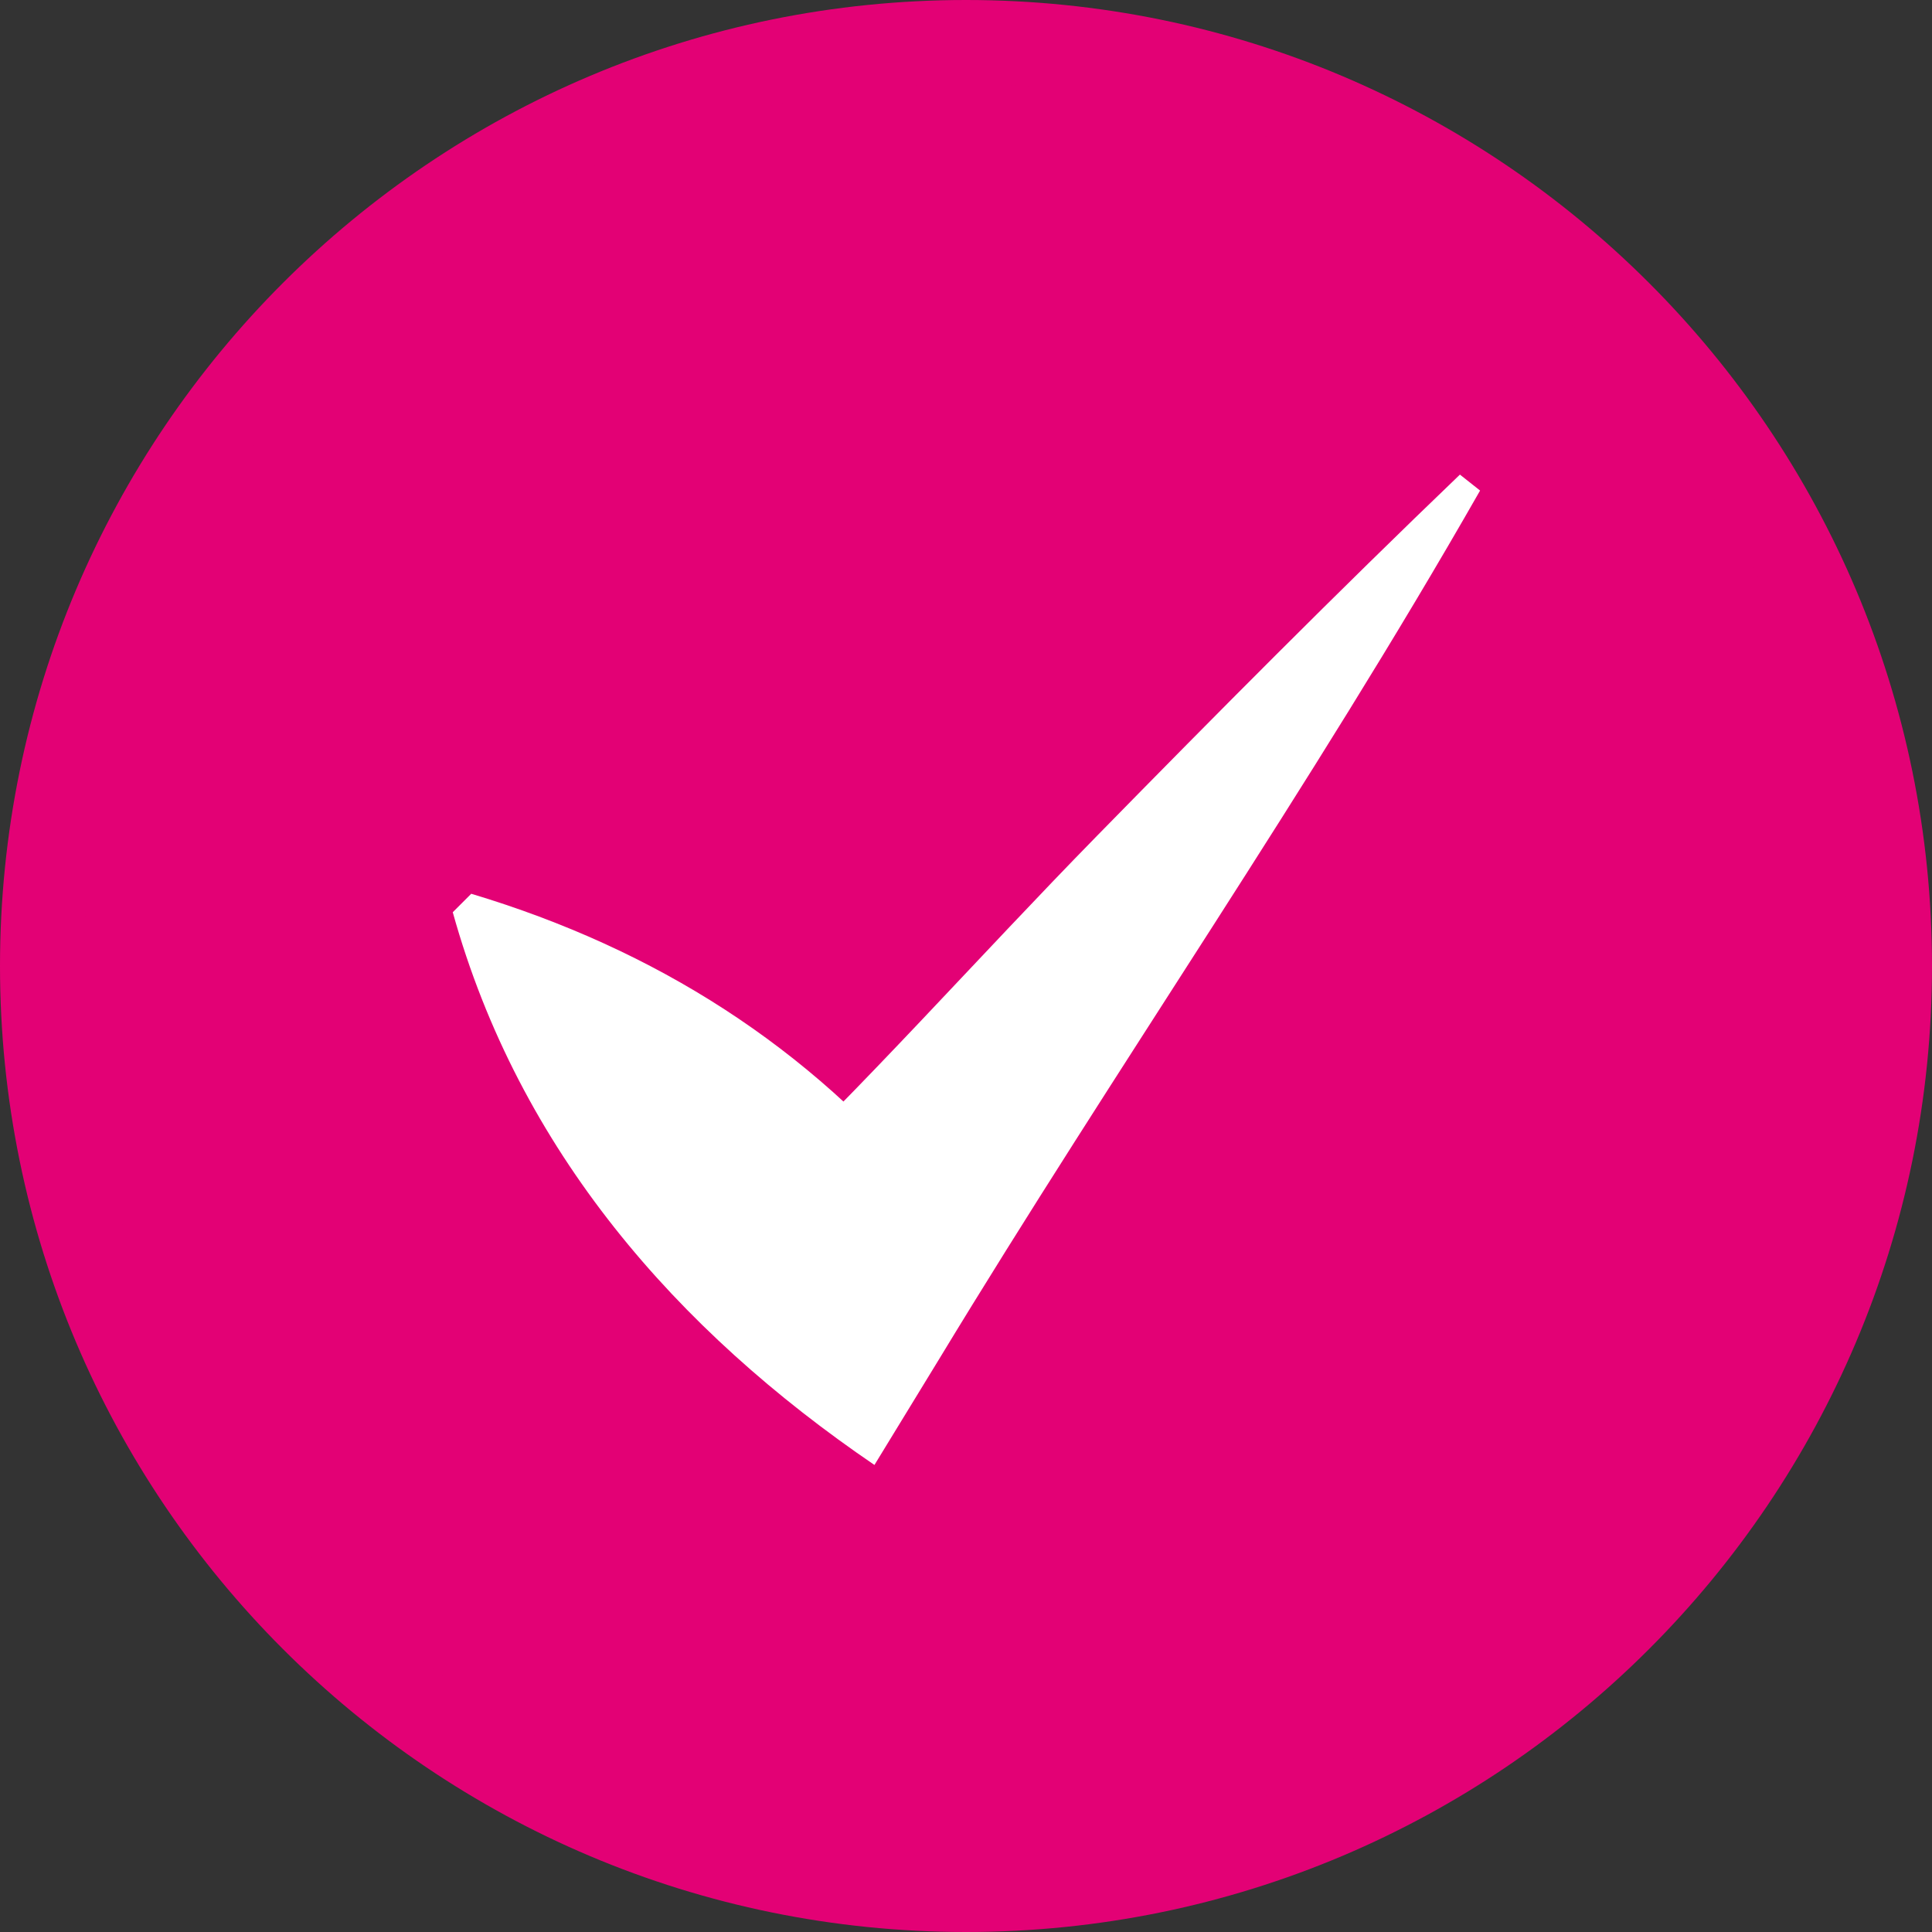 <svg width="23" height="23" viewBox="0 0 23 23" fill="none" xmlns="http://www.w3.org/2000/svg">
<rect x="0" y="0" width="23" height="23" fill="#333333" stroke="none"/>
<path d="M22.5 11.5C22.5 17.575 17.575 22.5 11.5 22.5C5.425 22.5 0.5 17.575 0.5 11.5C0.5 5.425 5.425 0.5 11.5 0.5C17.575 0.5 22.5 5.425 22.5 11.5Z" fill="#E30175" stroke="#E30175"/>
<path d="M5.61 10.64C7.81 11.3 9.64 12.47 11.06 14.19L8.82 14.32C10.3 12.92 11.63 11.41 13.06 9.95C14.48 8.5 15.91 7.06 17.38 5.65L17.62 5.84C15.6 9.38 13.29 12.7 11.18 16.18L10.41 17.44C8.06 15.84 6.18 13.7 5.39 10.86L5.6 10.65L5.61 10.64Z" fill="#FFFFFF"/>
</svg>
